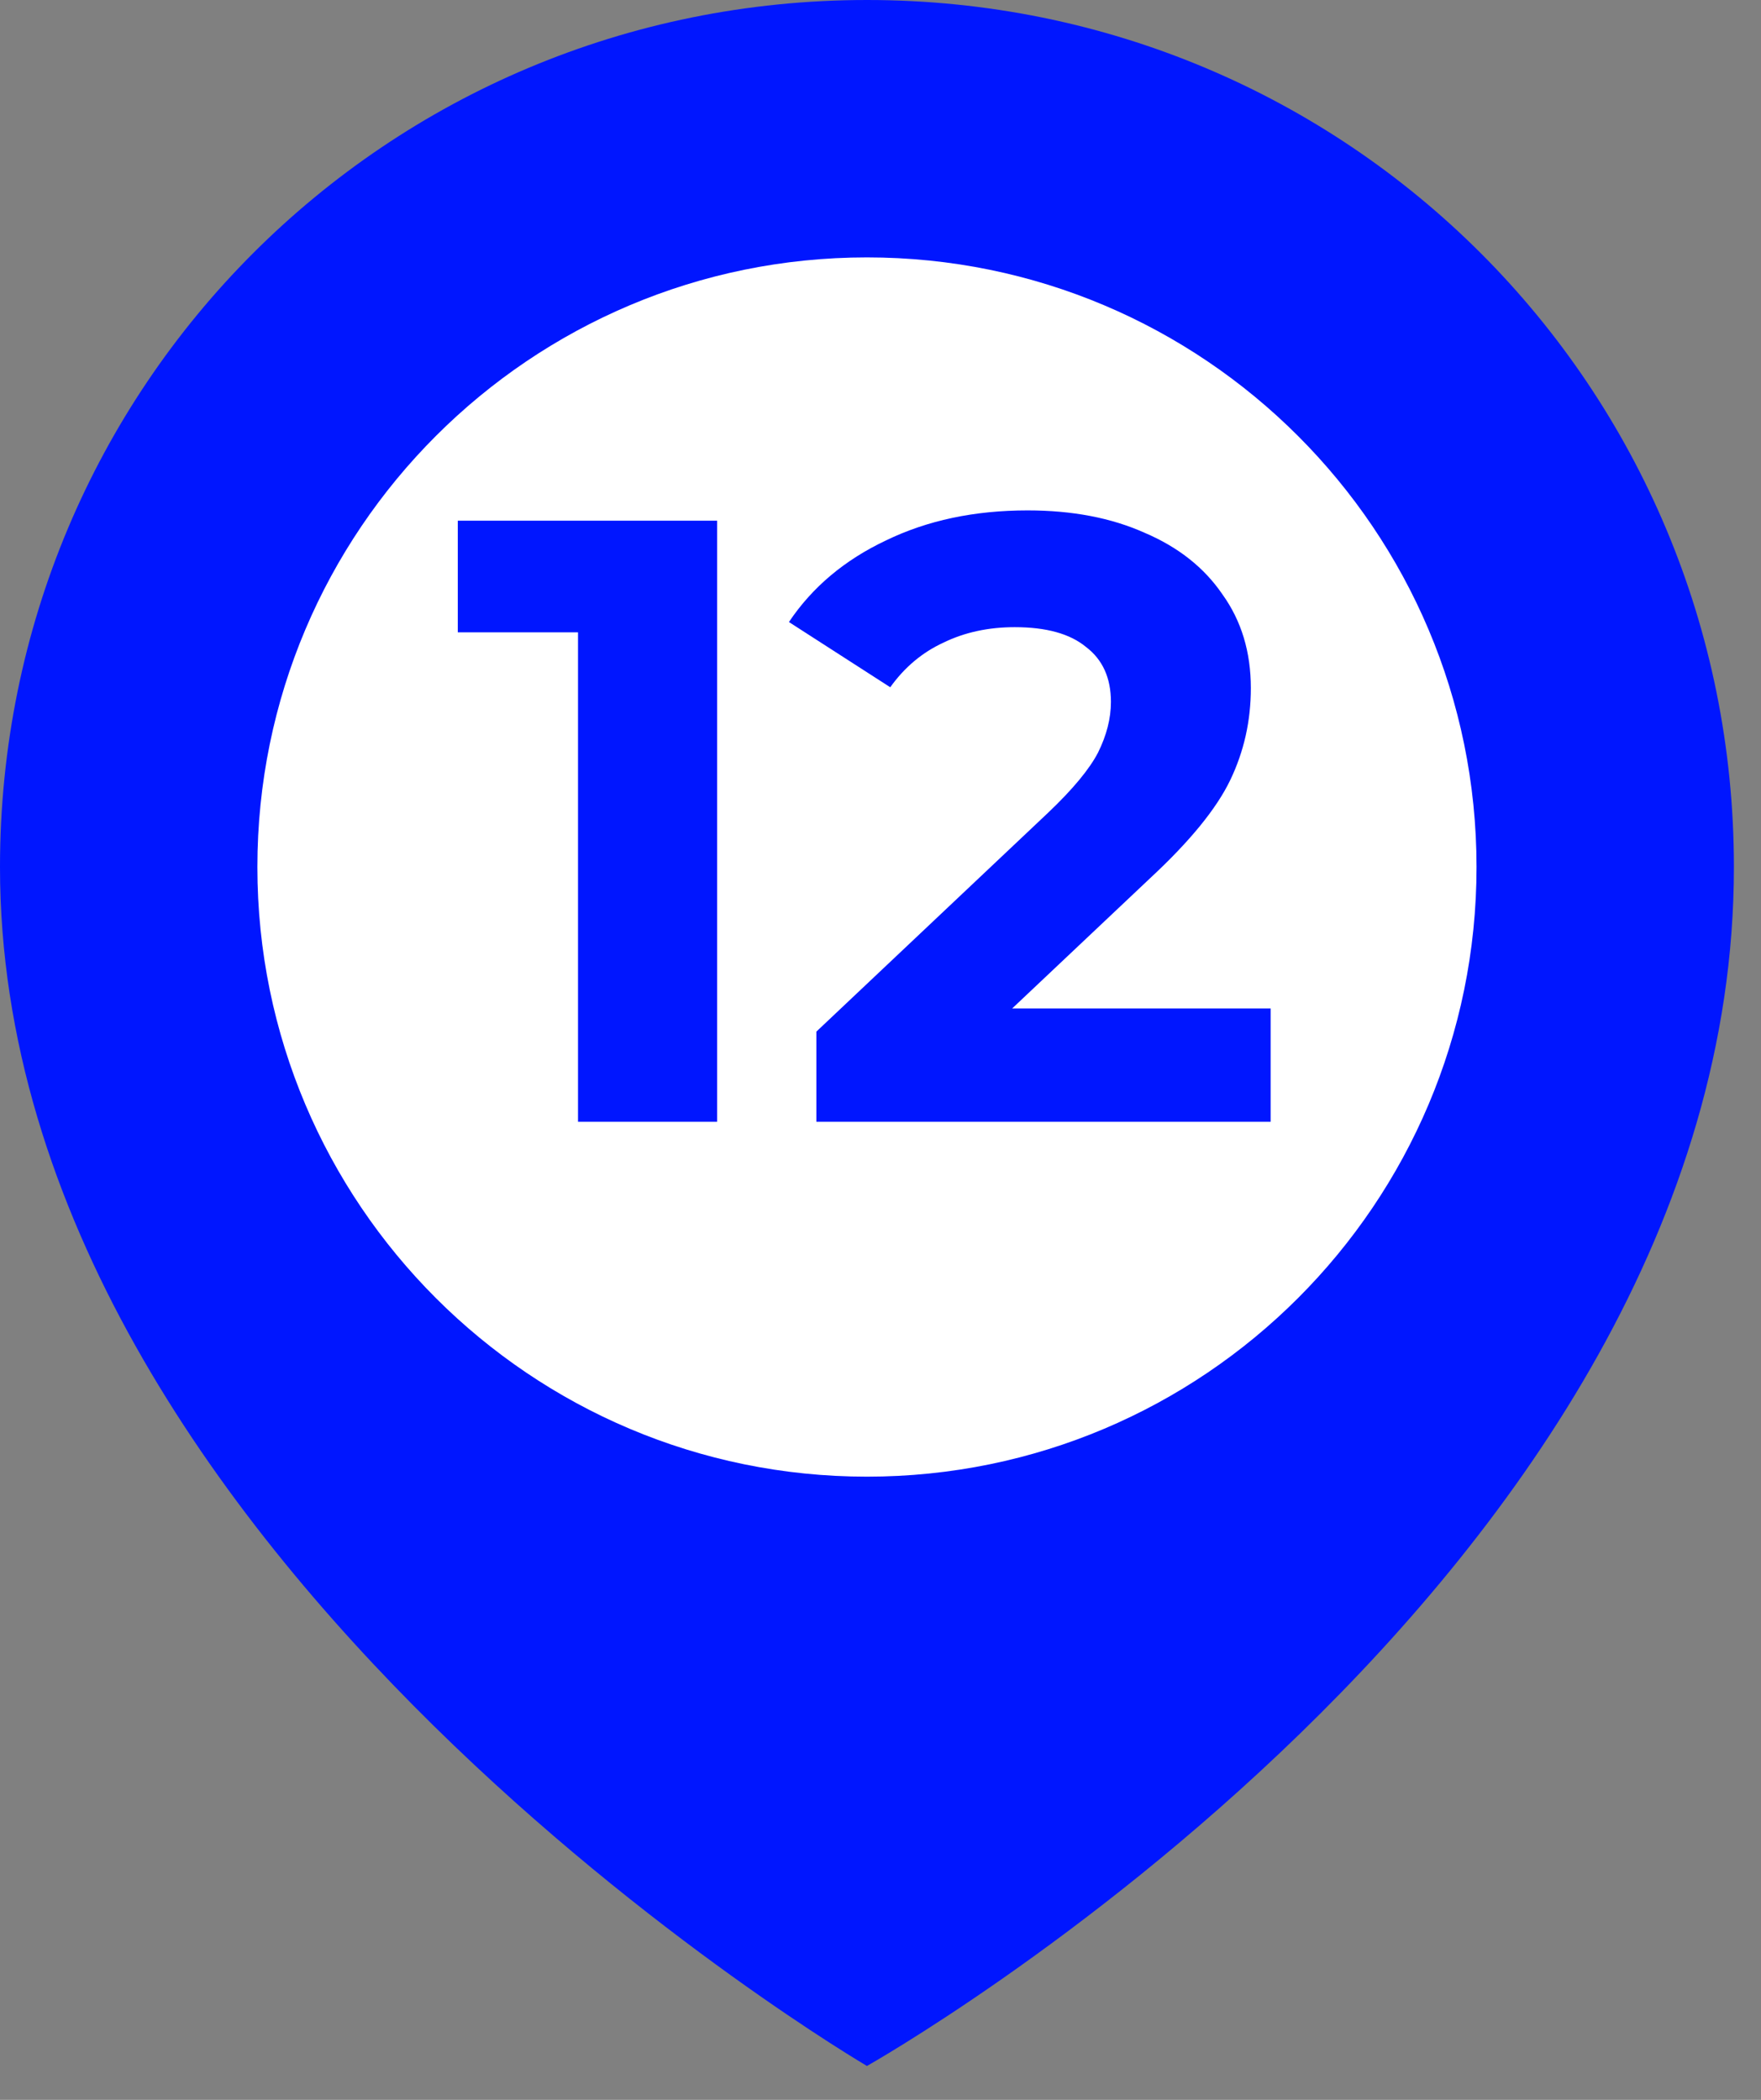 <?xml version="1.0" encoding="UTF-8"?> <svg xmlns="http://www.w3.org/2000/svg" width="26" height="31" viewBox="0 0 26 31" fill="none"><rect x="0" y="0" width="26" height="31" fill="#808080" stroke="none"/> <path d="M25.6 12.8C25.6 5.7 19.9 0 12.8 0C5.7 0 0 5.7 0 12.8C0 23 12.8 30.5 12.8 30.5C12.8 30.5 25.6 23.3 25.6 12.8Z" fill="#0016FF"></path> <path d="M12.8 21.8C17.771 21.8 21.8 17.771 21.8 12.8C21.8 7.829 17.771 3.8 12.8 3.8C7.829 3.8 3.8 7.829 3.8 12.8C3.8 17.771 7.829 21.8 12.8 21.8Z" fill="white"></path> <path d="M10.588 7.687V16.561H8.534V9.335H6.759V7.687H10.588ZM18.76 14.888V16.561H12.053V15.23L15.476 11.997C15.84 11.651 16.085 11.355 16.212 11.11C16.338 10.856 16.402 10.607 16.402 10.362C16.402 10.007 16.279 9.737 16.034 9.551C15.798 9.356 15.447 9.259 14.982 9.259C14.593 9.259 14.242 9.335 13.93 9.487C13.617 9.631 13.355 9.851 13.144 10.146L11.648 9.183C11.994 8.667 12.472 8.266 13.08 7.979C13.689 7.683 14.386 7.535 15.172 7.535C15.831 7.535 16.406 7.645 16.896 7.864C17.395 8.076 17.78 8.38 18.05 8.777C18.329 9.166 18.468 9.627 18.468 10.159C18.468 10.641 18.367 11.093 18.164 11.516C17.961 11.938 17.568 12.42 16.985 12.961L14.944 14.888H18.76Z" fill="#0016FF"></path> </svg> 